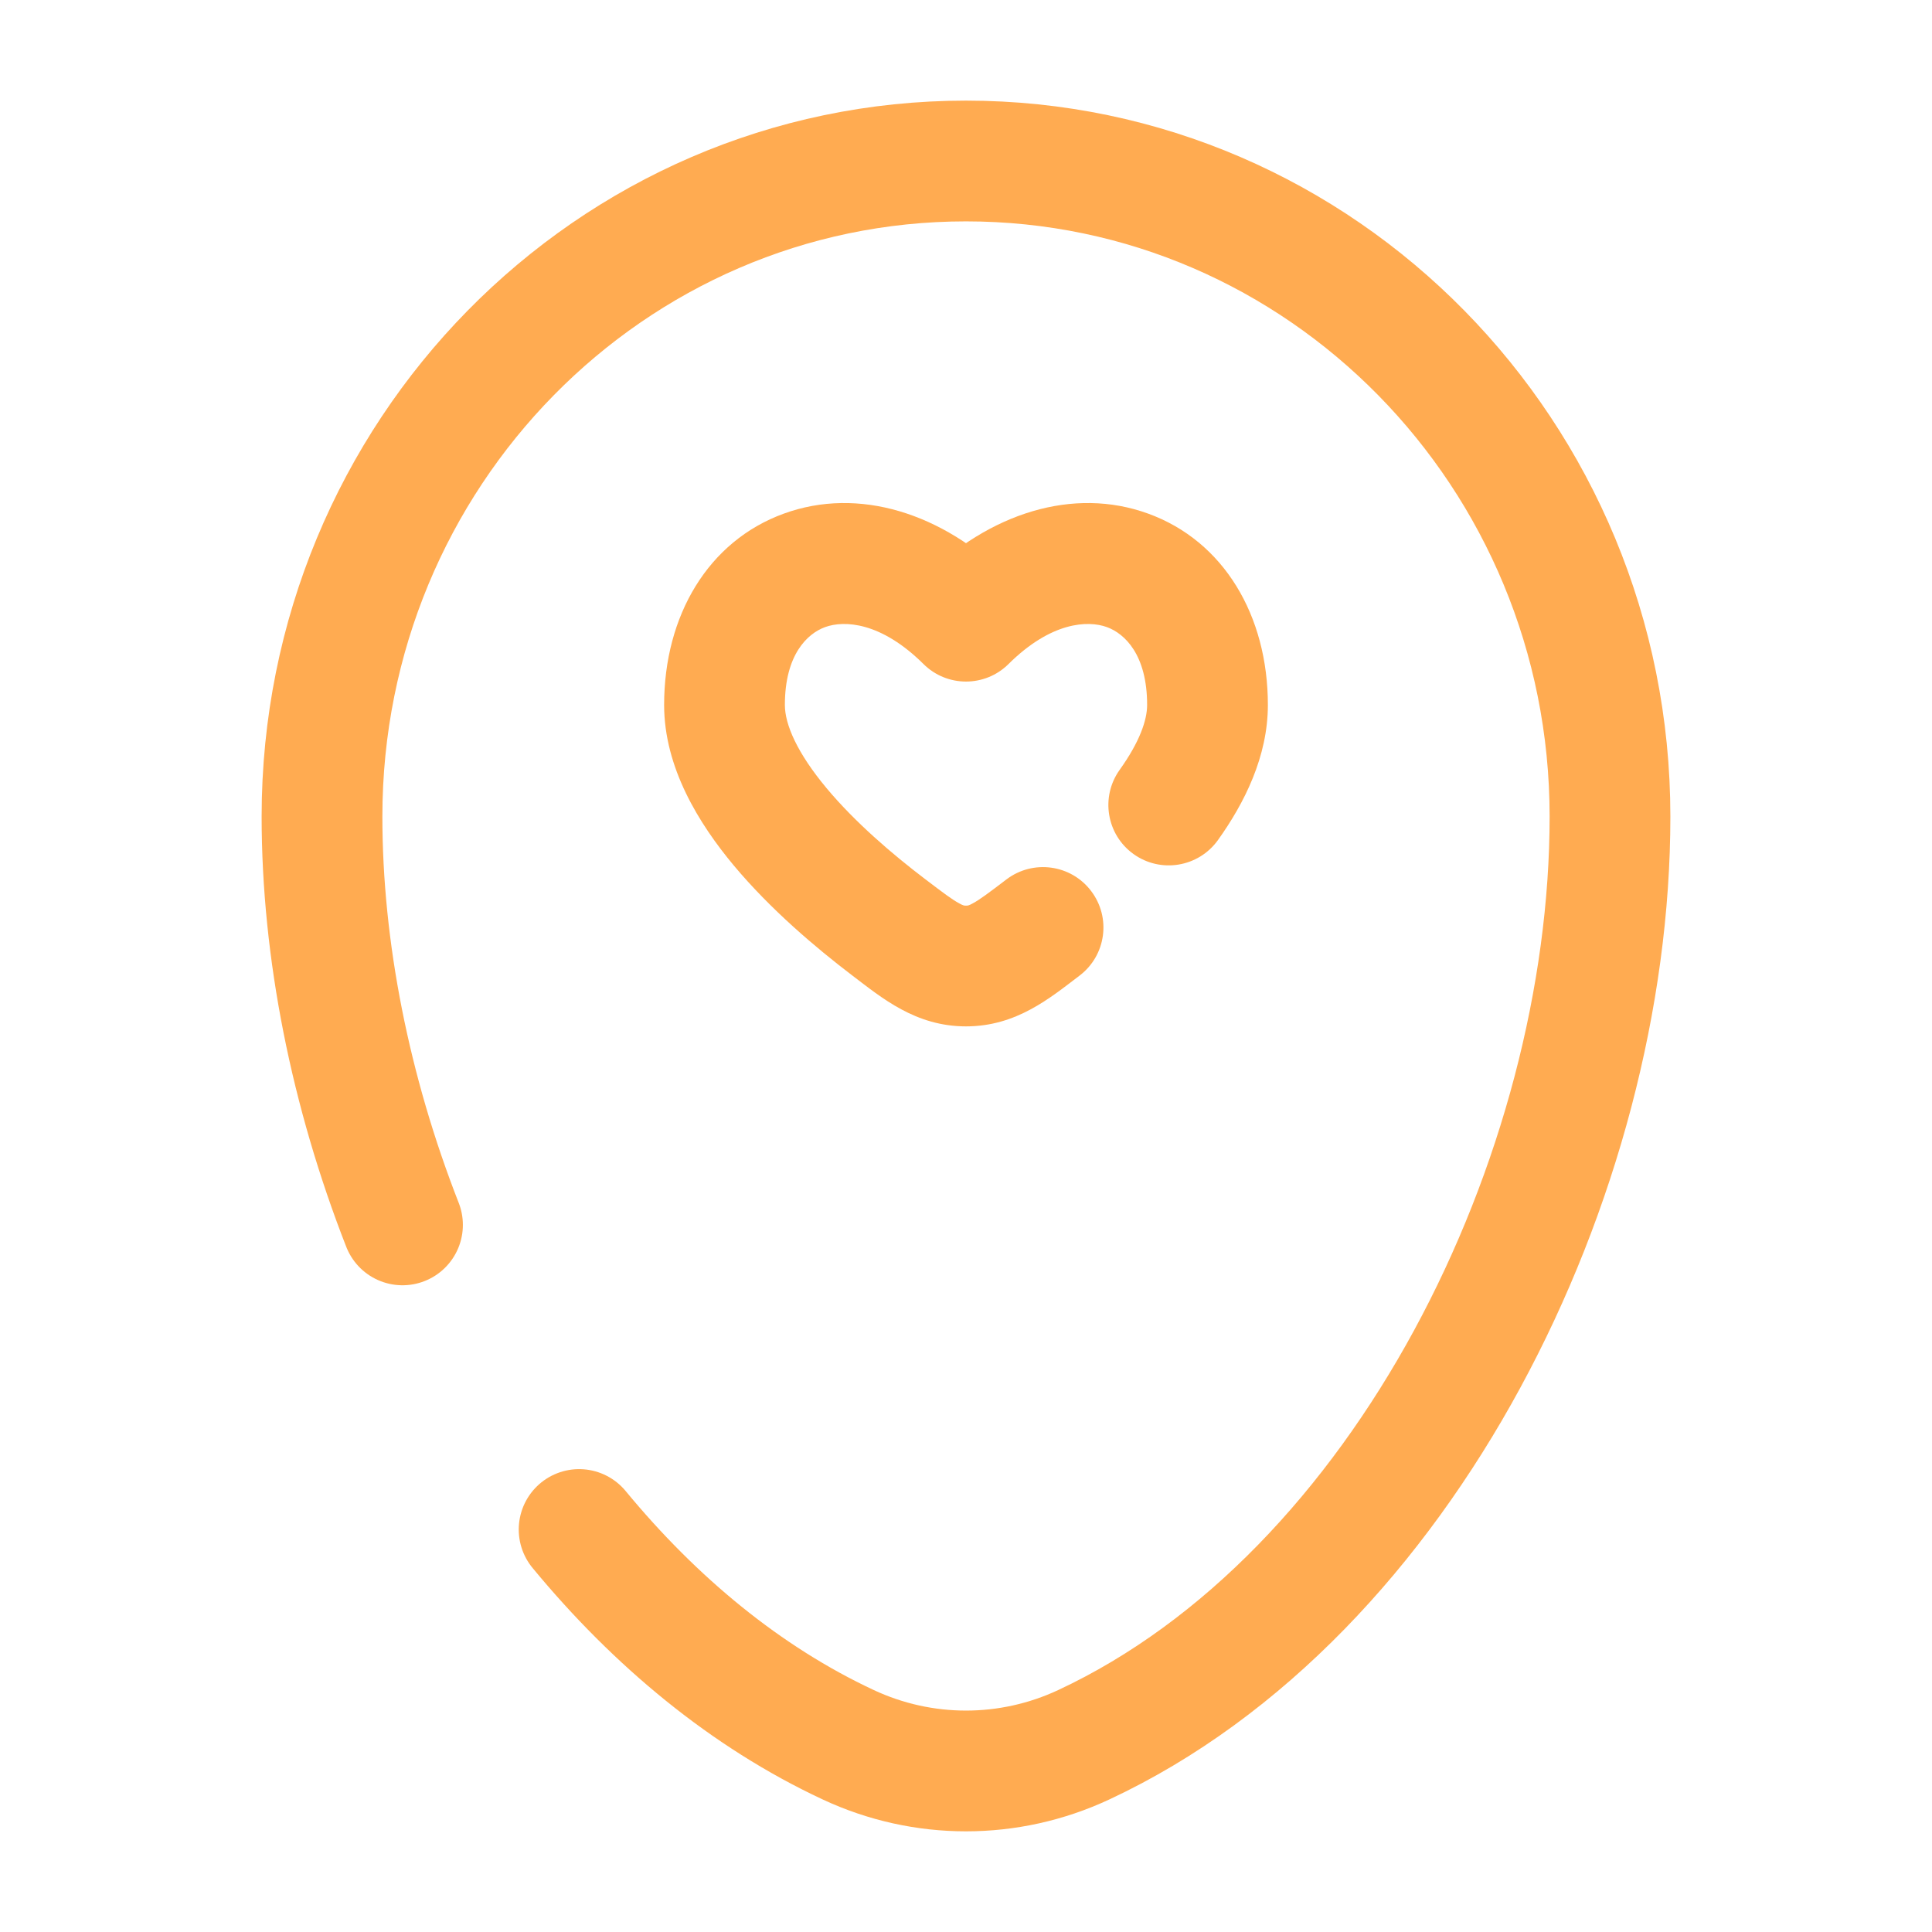 <!DOCTYPE svg PUBLIC "-//W3C//DTD SVG 1.1//EN" "http://www.w3.org/Graphics/SVG/1.1/DTD/svg11.dtd">
<!-- Uploaded to: SVG Repo, www.svgrepo.com, Transformed by: SVG Repo Mixer Tools -->
<svg width="800px" height="800px" viewBox="0 0 24 24" fill="none" xmlns="http://www.w3.org/2000/svg">
<g id="SVGRepo_bgCarrier" stroke-width="0"/>
<g id="SVGRepo_tracerCarrier" stroke-linecap="round" stroke-linejoin="round"/>
<g id="SVGRepo_iconCarrier"> <path d="M5 15.216C4.353 13.562 4 11.801 4 10.143C4 5.646 7.582 2 12 2C16.418 2 20 5.646 20 10.143C20 14.605 17.447 19.812 13.463 21.674C12.534 22.108 11.466 22.108 10.537 21.674C9.265 21.08 8.138 20.144 7.194 19" stroke="#ffab51" stroke-width="1.5" stroke-linecap="round"/> <path d="M11.043 11.521L10.589 12.119L10.589 12.119L11.043 11.521ZM12 7.716L11.472 8.249C11.764 8.539 12.236 8.539 12.528 8.249L12 7.716ZM13.411 12.119C13.741 11.868 13.805 11.398 13.554 11.068C13.304 10.738 12.833 10.674 12.503 10.924L13.411 12.119ZM12 12L12 11.25H12L12 12ZM13.909 9.563C13.668 9.9 13.745 10.369 14.082 10.61C14.419 10.851 14.887 10.773 15.129 10.437L13.909 9.563ZM11.497 10.924C11.079 10.607 10.618 10.21 10.268 9.791C9.901 9.351 9.75 8.999 9.75 8.757H8.25C8.25 9.536 8.682 10.232 9.116 10.752C9.569 11.294 10.129 11.769 10.589 12.119L11.497 10.924ZM9.75 8.757C9.75 8.135 10.027 7.871 10.25 7.79C10.487 7.704 10.943 7.724 11.472 8.249L12.528 7.184C11.707 6.369 10.663 6.044 9.738 6.38C8.798 6.721 8.25 7.647 8.25 8.757H9.75ZM15.75 8.757C15.75 7.647 15.202 6.721 14.262 6.38C13.337 6.044 12.293 6.369 11.472 7.184L12.528 8.249C13.057 7.724 13.513 7.704 13.75 7.79C13.973 7.871 14.25 8.135 14.25 8.757H15.75ZM10.589 12.119C10.954 12.396 11.373 12.75 12 12.75L12 11.25C11.981 11.25 11.969 11.252 11.916 11.222C11.83 11.176 11.723 11.096 11.497 10.924L10.589 12.119ZM12.503 10.924C12.277 11.096 12.17 11.176 12.084 11.222C12.031 11.252 12.019 11.25 12 11.25L12 12.75C12.627 12.75 13.046 12.396 13.411 12.119L12.503 10.924ZM15.129 10.437C15.458 9.977 15.75 9.398 15.75 8.757H14.25C14.25 8.947 14.156 9.218 13.909 9.563L15.129 10.437Z" fill="#ffab51"/> </g>
</svg>